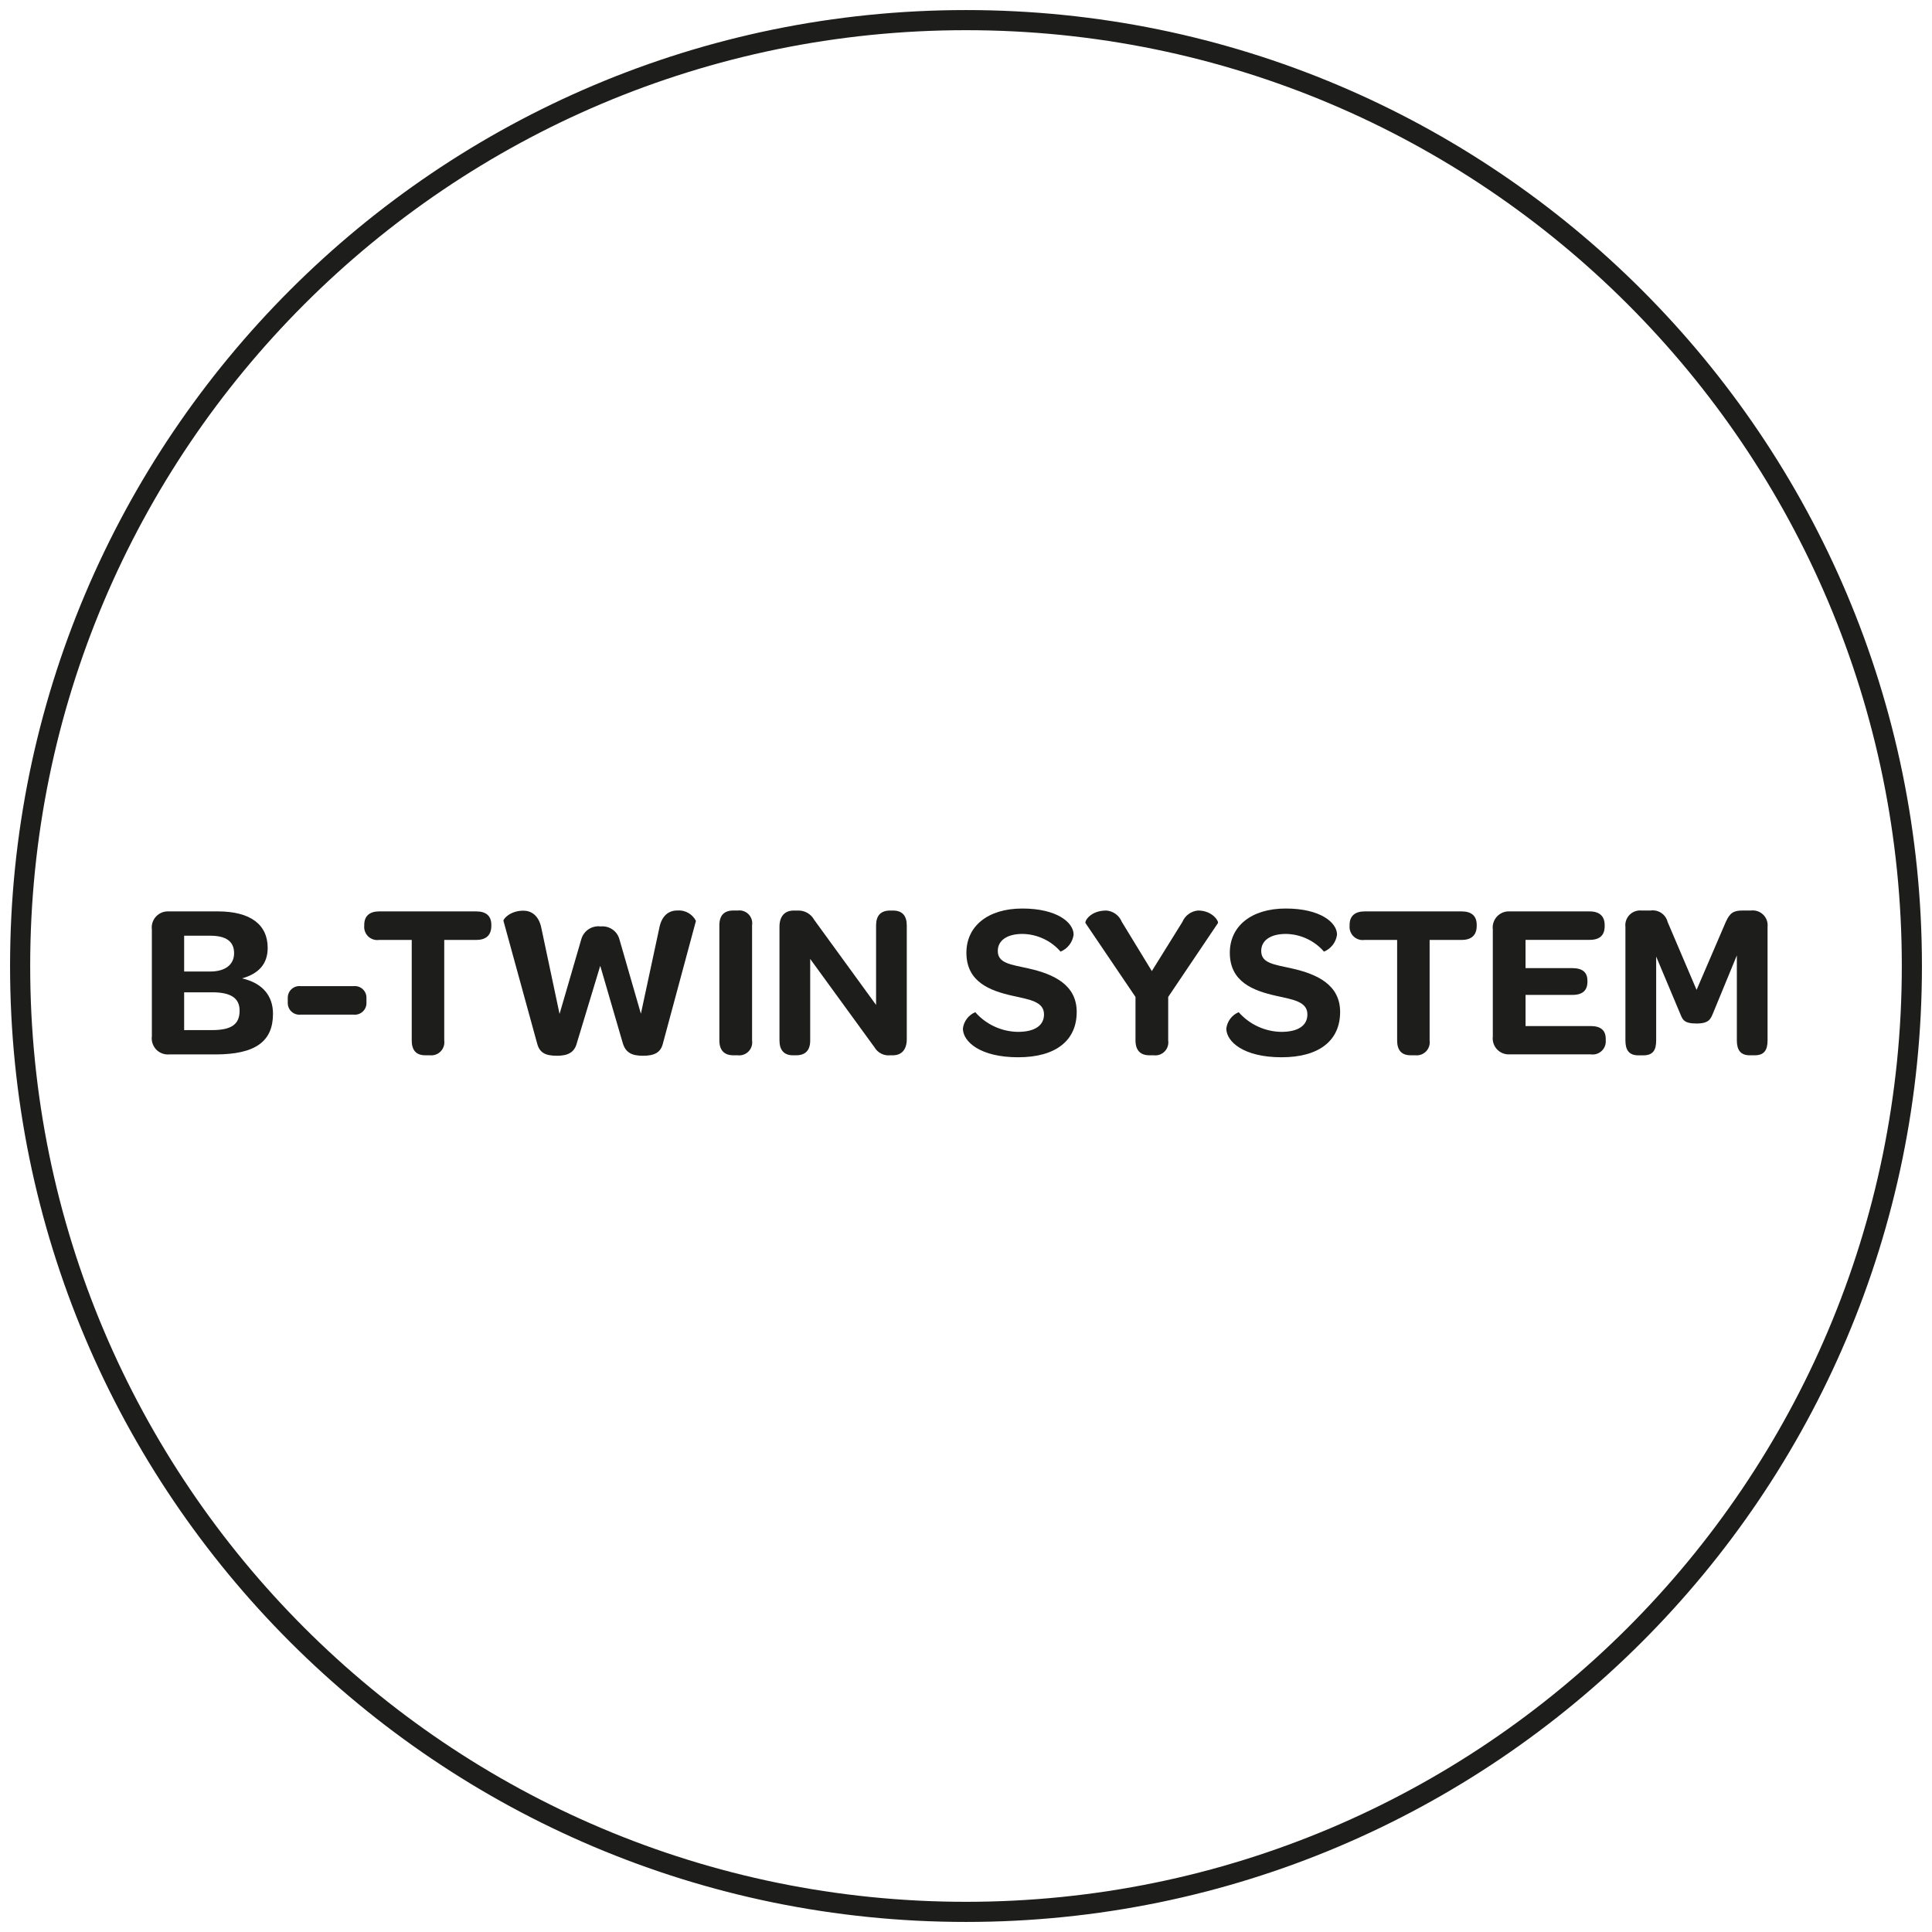 <svg width="96" height="96" viewBox="0 0 96 96" fill="none" xmlns="http://www.w3.org/2000/svg">
<path d="M7.546 51.492V46.188C7.531 46.071 7.542 45.951 7.578 45.839C7.614 45.727 7.675 45.624 7.756 45.538C7.837 45.452 7.936 45.385 8.046 45.341C8.156 45.298 8.274 45.28 8.392 45.287H10.83C12.434 45.287 13.301 45.935 13.301 47.099C13.301 47.901 12.851 48.384 12.027 48.615C13.082 48.857 13.565 49.515 13.565 50.374C13.565 51.746 12.697 52.394 10.698 52.394H8.392C8.274 52.402 8.155 52.384 8.045 52.34C7.935 52.297 7.836 52.23 7.755 52.144C7.675 52.057 7.614 51.954 7.578 51.842C7.541 51.729 7.53 51.61 7.546 51.492ZM10.446 48.274C11.192 48.274 11.632 47.934 11.632 47.363C11.632 46.78 11.236 46.495 10.446 46.495H9.15V48.274H10.446ZM10.534 51.185C11.5 51.185 11.906 50.899 11.906 50.219C11.906 49.592 11.466 49.307 10.544 49.307H9.15V51.186L10.534 51.185Z" fill="#1d1d1b"/>
<path d="M14.299 49.823V49.593C14.296 49.511 14.312 49.429 14.343 49.352C14.375 49.276 14.422 49.208 14.483 49.152C14.543 49.096 14.615 49.053 14.693 49.027C14.771 49.001 14.854 48.992 14.936 49H17.571C17.653 48.992 17.736 49.001 17.815 49.027C17.893 49.053 17.965 49.096 18.025 49.152C18.085 49.208 18.133 49.276 18.165 49.352C18.197 49.428 18.212 49.511 18.209 49.593V49.824C18.212 49.907 18.197 49.989 18.165 50.065C18.133 50.141 18.086 50.209 18.025 50.265C17.965 50.322 17.893 50.364 17.815 50.39C17.737 50.417 17.654 50.426 17.572 50.417H14.936C14.854 50.426 14.771 50.417 14.693 50.39C14.614 50.364 14.543 50.321 14.482 50.265C14.422 50.209 14.374 50.14 14.343 50.064C14.311 49.988 14.296 49.906 14.299 49.823Z" fill="#1d1d1b"/>
<path d="M18.099 46.001V45.957C18.099 45.517 18.362 45.287 18.845 45.287H23.667C24.161 45.287 24.414 45.518 24.414 45.957V46.001C24.414 46.462 24.161 46.704 23.667 46.704H22.074V51.7C22.088 51.798 22.079 51.898 22.048 51.992C22.018 52.086 21.966 52.172 21.897 52.243C21.828 52.314 21.744 52.368 21.651 52.402C21.558 52.435 21.459 52.447 21.36 52.436H21.129C20.678 52.436 20.459 52.184 20.459 51.7V46.704H18.844C18.747 46.719 18.647 46.711 18.553 46.682C18.458 46.652 18.372 46.602 18.3 46.534C18.228 46.466 18.172 46.383 18.138 46.291C18.103 46.198 18.089 46.099 18.099 46.001Z" fill="#1d1d1b"/>
<path d="M26.685 51.831L25.016 45.755C24.994 45.679 25.335 45.251 26.004 45.251C26.367 45.251 26.773 45.45 26.905 46.14L27.804 50.383L28.881 46.682C28.936 46.475 29.064 46.295 29.242 46.176C29.42 46.057 29.635 46.006 29.847 46.034C30.055 46.012 30.263 46.066 30.434 46.185C30.606 46.303 30.729 46.48 30.781 46.682L31.846 50.372L32.758 46.122C32.878 45.484 33.241 45.242 33.647 45.242C33.837 45.225 34.027 45.265 34.193 45.357C34.36 45.449 34.495 45.588 34.581 45.758L32.944 51.834C32.834 52.306 32.516 52.46 31.945 52.46C31.396 52.46 31.088 52.306 30.946 51.834L29.826 47.99L28.662 51.834C28.542 52.295 28.222 52.46 27.674 52.46C27.103 52.459 26.805 52.316 26.685 51.831Z" fill="#1d1d1b"/>
<path d="M35.745 51.701V45.979C35.745 45.484 35.985 45.243 36.437 45.243H36.657C36.755 45.23 36.855 45.241 36.95 45.273C37.044 45.306 37.129 45.361 37.198 45.432C37.267 45.503 37.319 45.59 37.349 45.685C37.379 45.78 37.386 45.88 37.37 45.979V51.701C37.385 51.799 37.377 51.899 37.346 51.994C37.316 52.088 37.264 52.174 37.195 52.245C37.126 52.317 37.042 52.371 36.948 52.404C36.855 52.437 36.755 52.449 36.657 52.437H36.439C35.987 52.437 35.745 52.184 35.745 51.701Z" fill="#1d1d1b"/>
<path d="M38.732 51.701V46.045C38.732 45.528 38.996 45.245 39.436 45.245H39.633C39.8 45.237 39.966 45.275 40.112 45.357C40.257 45.438 40.377 45.56 40.457 45.706L43.532 49.935V45.981C43.532 45.498 43.763 45.245 44.224 45.245H44.378C44.828 45.245 45.057 45.498 45.057 45.981V51.636C45.057 52.162 44.794 52.437 44.366 52.437H44.234C44.08 52.453 43.924 52.425 43.786 52.354C43.647 52.284 43.532 52.175 43.454 52.041L40.258 47.649V51.701C40.258 52.184 40.028 52.437 39.555 52.437H39.401C38.964 52.437 38.732 52.184 38.732 51.701Z" fill="#1d1d1b"/>
<path d="M47.846 51.108C47.867 50.93 47.936 50.761 48.044 50.619C48.152 50.476 48.295 50.364 48.461 50.295C48.726 50.597 49.051 50.84 49.416 51.008C49.781 51.177 50.177 51.267 50.579 51.273C51.425 51.273 51.876 50.953 51.876 50.405C51.876 49.768 51.161 49.669 50.327 49.483C49.184 49.229 48.02 48.791 48.02 47.341C48.02 46.022 49.086 45.144 50.799 45.144C52.512 45.144 53.347 45.836 53.347 46.44C53.324 46.626 53.251 46.802 53.137 46.95C53.023 47.099 52.872 47.215 52.699 47.286C52.464 47.015 52.174 46.796 51.848 46.645C51.523 46.493 51.169 46.412 50.81 46.406C50.03 46.406 49.58 46.736 49.58 47.252C49.58 47.867 50.217 47.922 51.096 48.12C52.38 48.405 53.501 48.944 53.501 50.283C53.501 51.7 52.468 52.535 50.59 52.535C48.702 52.536 47.846 51.756 47.846 51.108Z" fill="#1d1d1b"/>
<path d="M56.422 51.701V49.538L53.939 45.869C53.884 45.781 54.17 45.244 54.972 45.244C55.139 45.256 55.3 45.315 55.436 45.414C55.572 45.513 55.677 45.648 55.74 45.803L57.234 48.252L58.75 45.814C58.815 45.657 58.922 45.52 59.06 45.419C59.197 45.319 59.36 45.258 59.529 45.243C60.255 45.243 60.573 45.792 60.518 45.869L58.047 49.537V51.701C58.062 51.799 58.053 51.899 58.023 51.994C57.993 52.088 57.941 52.174 57.872 52.245C57.803 52.317 57.718 52.371 57.625 52.404C57.531 52.437 57.431 52.449 57.333 52.437H57.114C56.663 52.437 56.422 52.185 56.422 51.701Z" fill="#1d1d1b"/>
<path d="M60.935 51.108C60.956 50.93 61.025 50.761 61.133 50.619C61.241 50.476 61.384 50.364 61.549 50.295C61.815 50.597 62.14 50.84 62.505 51.008C62.87 51.177 63.266 51.267 63.668 51.273C64.514 51.273 64.964 50.953 64.964 50.405C64.964 49.768 64.25 49.669 63.416 49.483C62.273 49.229 61.109 48.791 61.109 47.341C61.109 46.022 62.175 45.144 63.888 45.144C65.601 45.144 66.436 45.836 66.436 46.44C66.412 46.626 66.34 46.802 66.226 46.95C66.112 47.099 65.961 47.215 65.788 47.286C65.552 47.015 65.263 46.796 64.937 46.645C64.612 46.493 64.258 46.412 63.899 46.406C63.119 46.406 62.669 46.736 62.669 47.252C62.669 47.867 63.306 47.922 64.184 48.12C65.469 48.405 66.59 48.944 66.59 50.283C66.59 51.7 65.557 52.535 63.679 52.535C61.791 52.536 60.935 51.756 60.935 51.108Z" fill="#1d1d1b"/>
<path d="M67.061 46.001V45.957C67.061 45.517 67.325 45.287 67.808 45.287H72.63C73.124 45.287 73.377 45.518 73.377 45.957V46.001C73.377 46.462 73.124 46.704 72.63 46.704H71.037V51.7C71.051 51.798 71.042 51.898 71.011 51.992C70.981 52.086 70.929 52.172 70.86 52.243C70.791 52.314 70.707 52.368 70.614 52.402C70.521 52.435 70.421 52.447 70.323 52.436H70.093C69.642 52.436 69.423 52.184 69.423 51.7V46.704H67.808C67.71 46.719 67.611 46.711 67.516 46.682C67.422 46.653 67.335 46.602 67.263 46.534C67.191 46.467 67.136 46.383 67.101 46.291C67.066 46.198 67.052 46.099 67.061 46.001Z" fill="#1d1d1b"/>
<path d="M74.177 51.504V46.187C74.162 46.07 74.173 45.951 74.21 45.839C74.246 45.726 74.307 45.623 74.388 45.537C74.469 45.451 74.568 45.384 74.677 45.341C74.787 45.297 74.906 45.279 75.023 45.287H78.988C79.493 45.287 79.735 45.539 79.735 45.967V46.021C79.735 46.472 79.493 46.701 78.988 46.701H75.803V48.106H78.132C78.659 48.106 78.879 48.337 78.879 48.733V48.777C78.879 49.205 78.648 49.436 78.132 49.436H75.804V50.984H79.041C79.547 50.984 79.788 51.204 79.788 51.621V51.687C79.797 51.786 79.784 51.885 79.749 51.977C79.714 52.07 79.658 52.153 79.586 52.221C79.514 52.288 79.428 52.339 79.334 52.368C79.239 52.398 79.139 52.405 79.041 52.39H75.023C74.906 52.399 74.789 52.381 74.68 52.339C74.57 52.297 74.472 52.231 74.391 52.147C74.31 52.062 74.249 51.96 74.212 51.849C74.175 51.738 74.163 51.62 74.177 51.504Z" fill="#1d1d1b"/>
<path d="M80.766 51.701V46.056C80.753 45.947 80.765 45.837 80.801 45.733C80.836 45.63 80.895 45.535 80.972 45.458C81.049 45.38 81.142 45.32 81.245 45.283C81.348 45.246 81.459 45.232 81.567 45.243H82.018C82.205 45.217 82.395 45.26 82.551 45.366C82.707 45.471 82.819 45.631 82.864 45.814L84.302 49.187L85.752 45.814C85.95 45.375 86.126 45.243 86.576 45.243H87.006C87.116 45.23 87.228 45.242 87.334 45.278C87.439 45.313 87.535 45.373 87.614 45.451C87.693 45.529 87.754 45.624 87.791 45.729C87.828 45.834 87.841 45.946 87.829 46.056V51.701C87.829 52.185 87.654 52.437 87.193 52.437H86.94C86.5 52.437 86.303 52.185 86.303 51.701V47.474L85.117 50.353C84.997 50.627 84.93 50.858 84.293 50.858C83.645 50.858 83.601 50.638 83.48 50.353L82.294 47.53V51.703C82.294 52.187 82.129 52.439 81.657 52.439H81.404C80.952 52.437 80.766 52.185 80.766 51.701Z" fill="#1d1d1b"/>
<path d="M48 95C73.957 95 95 73.957 95 48C95 22.043 73.957 1 48 1C22.043 1 1 22.043 1 48C1 73.957 22.043 95 48 95Z" stroke="#1d1d1b" stroke-miterlimit="10"/>
</svg>
